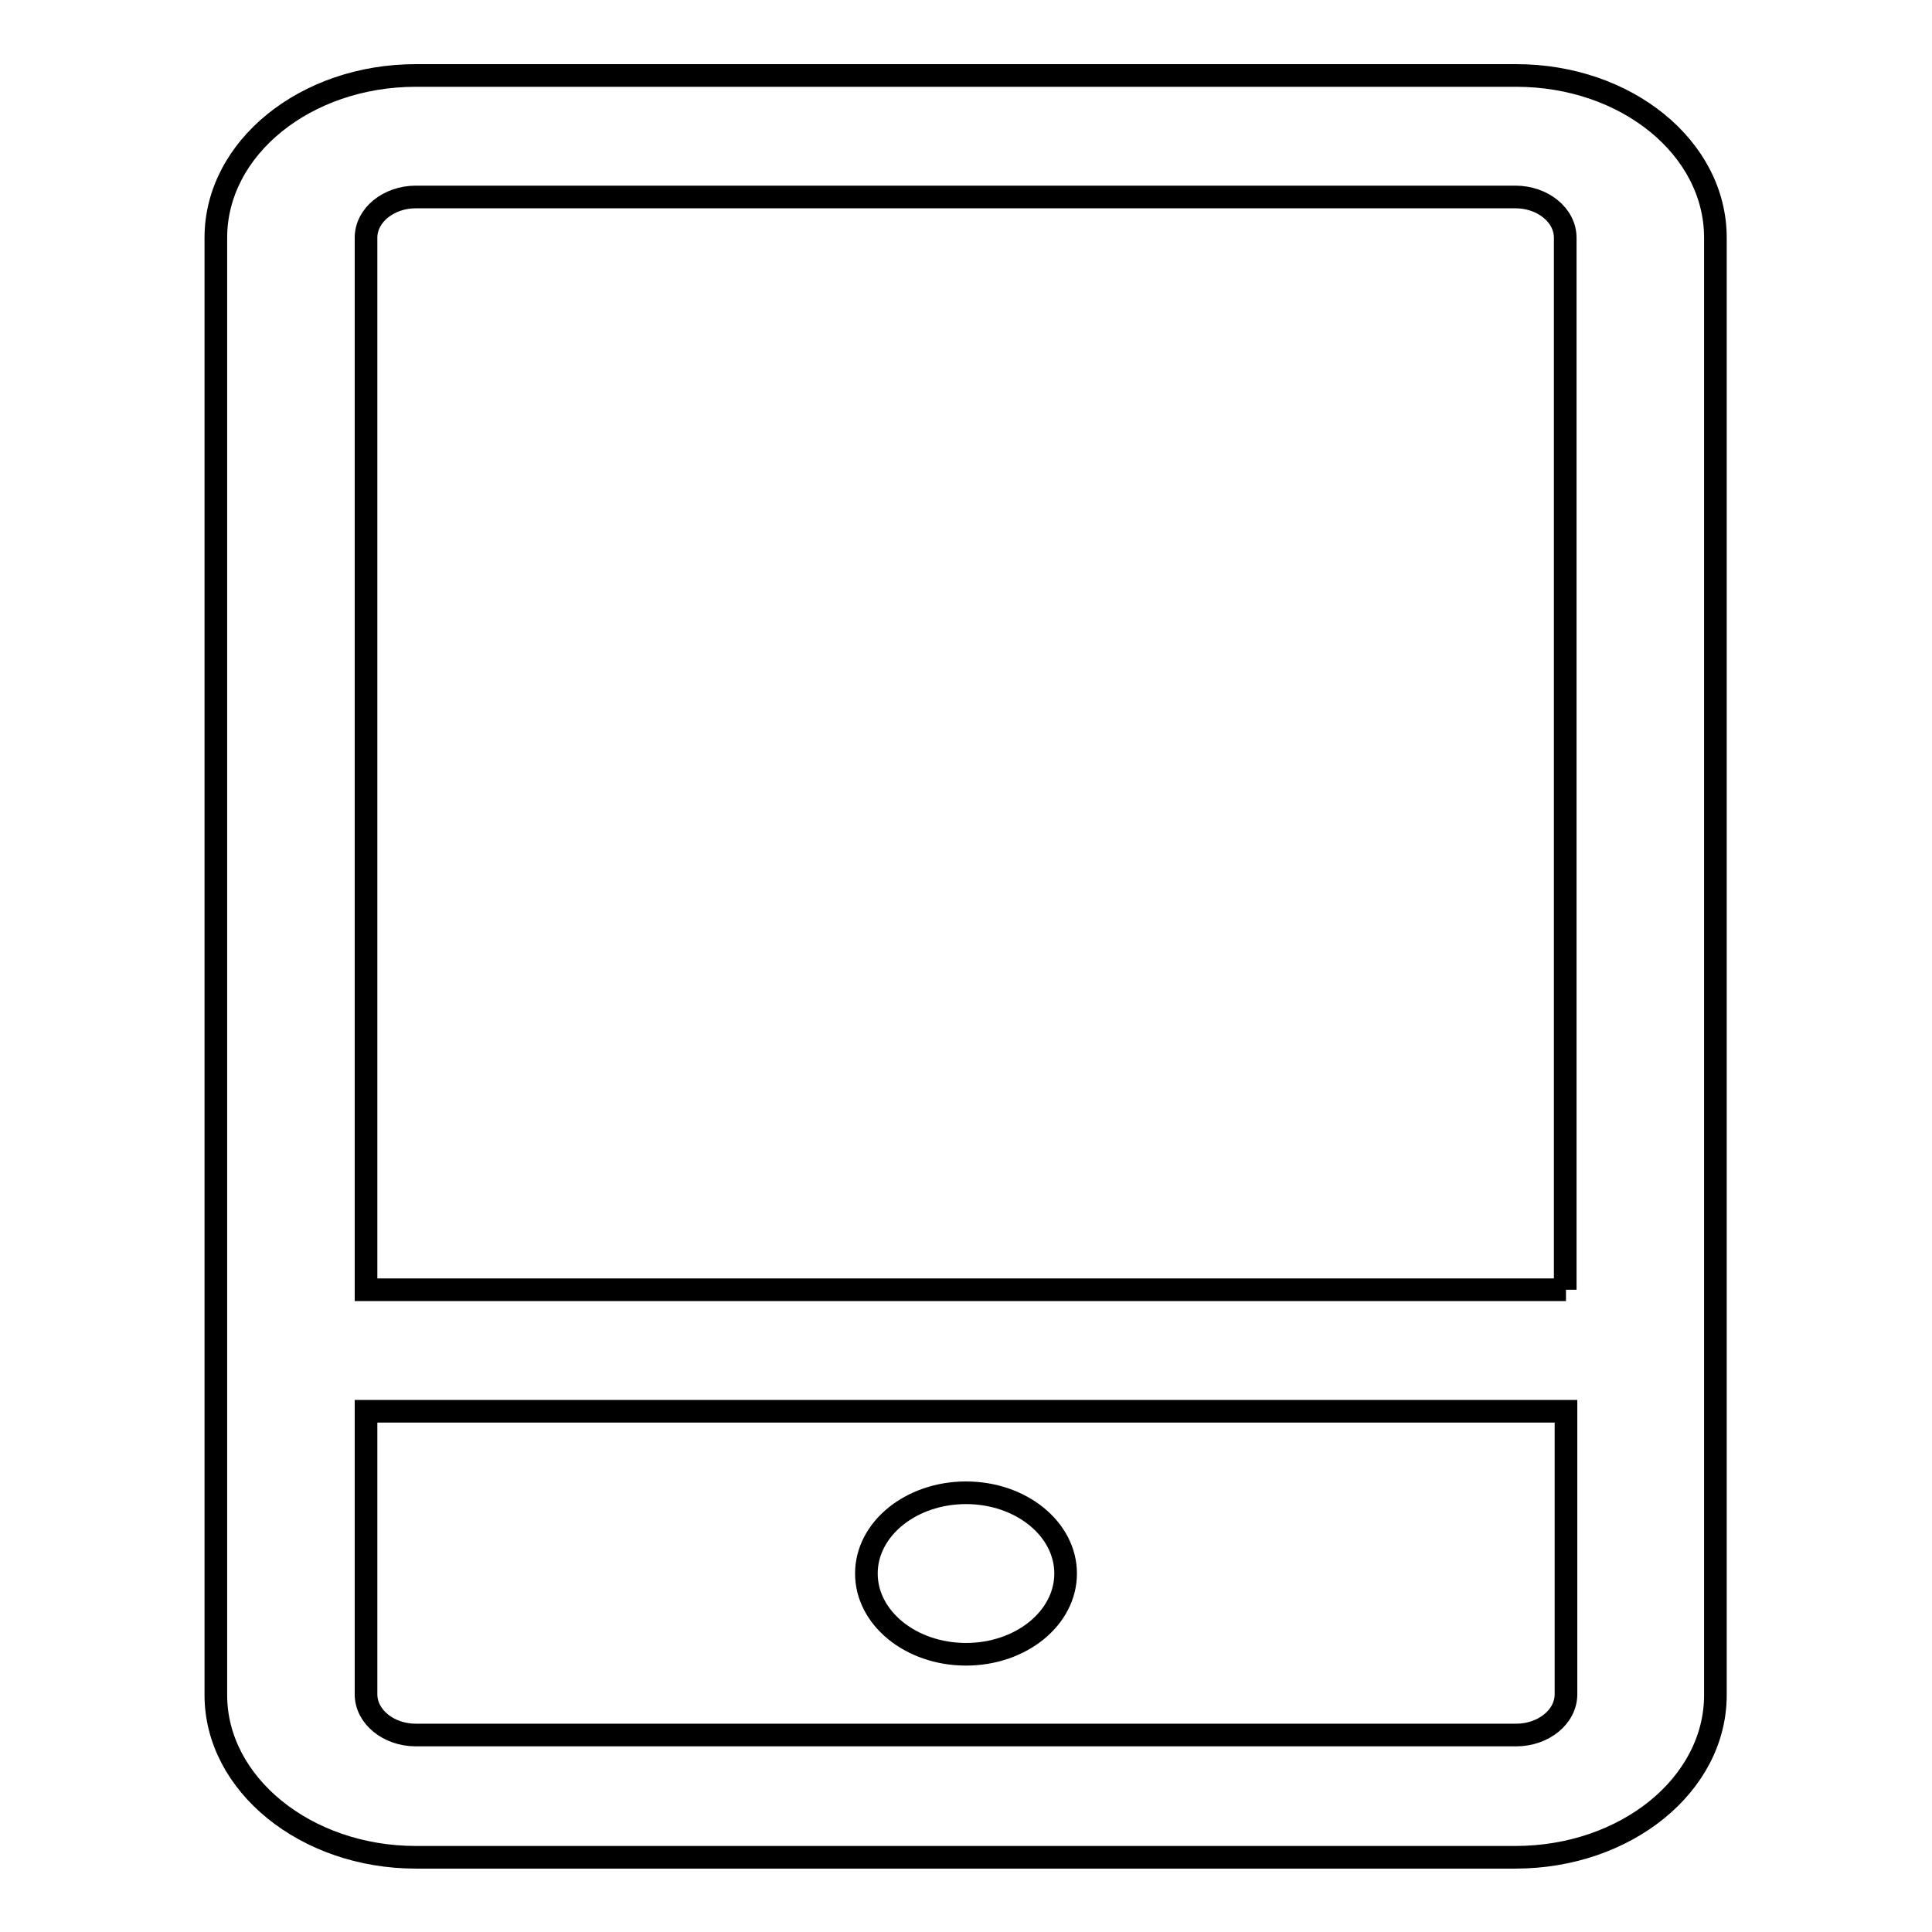 <?xml version="1.0" encoding="utf-8"?>
<!-- Svg Vector Icons : http://www.onlinewebfonts.com/icon -->
<!DOCTYPE svg PUBLIC "-//W3C//DTD SVG 1.1//EN" "http://www.w3.org/Graphics/SVG/1.1/DTD/svg11.dtd">
<svg version="1.1" xmlns="http://www.w3.org/2000/svg" xmlns:xlink="http://www.w3.org/1999/xlink" x="0px" y="0px" viewBox="0 0 256 256" enable-background="new 0 0 256 256" xml:space="preserve">
<g><g><path stroke-width="3" fill-opacity="0" stroke="#000000"  d="M200.9,10H55.1c-14.6,0-26.5,9.6-26.5,21.5v193.1c0,11.8,11.9,21.5,26.5,21.5h145.7c14.6,0,26.5-9.6,26.5-21.5V31.5C227.3,19.6,215.5,10,200.9,10z M207.5,224.5c0,3-3,5.4-6.6,5.4H55.1c-3.6,0-6.6-2.4-6.6-5.4V187h159V224.5L207.5,224.5z M207.5,170.9h-159V31.5c0-3,3-5.4,6.6-5.4h145.7c3.6,0,6.6,2.4,6.6,5.4V170.9L207.5,170.9z M128,219.2c7.3,0,13.2-4.8,13.2-10.7s-5.9-10.7-13.2-10.7c-7.3,0-13.2,4.8-13.2,10.7S120.7,219.2,128,219.2z"/></g></g>
</svg>